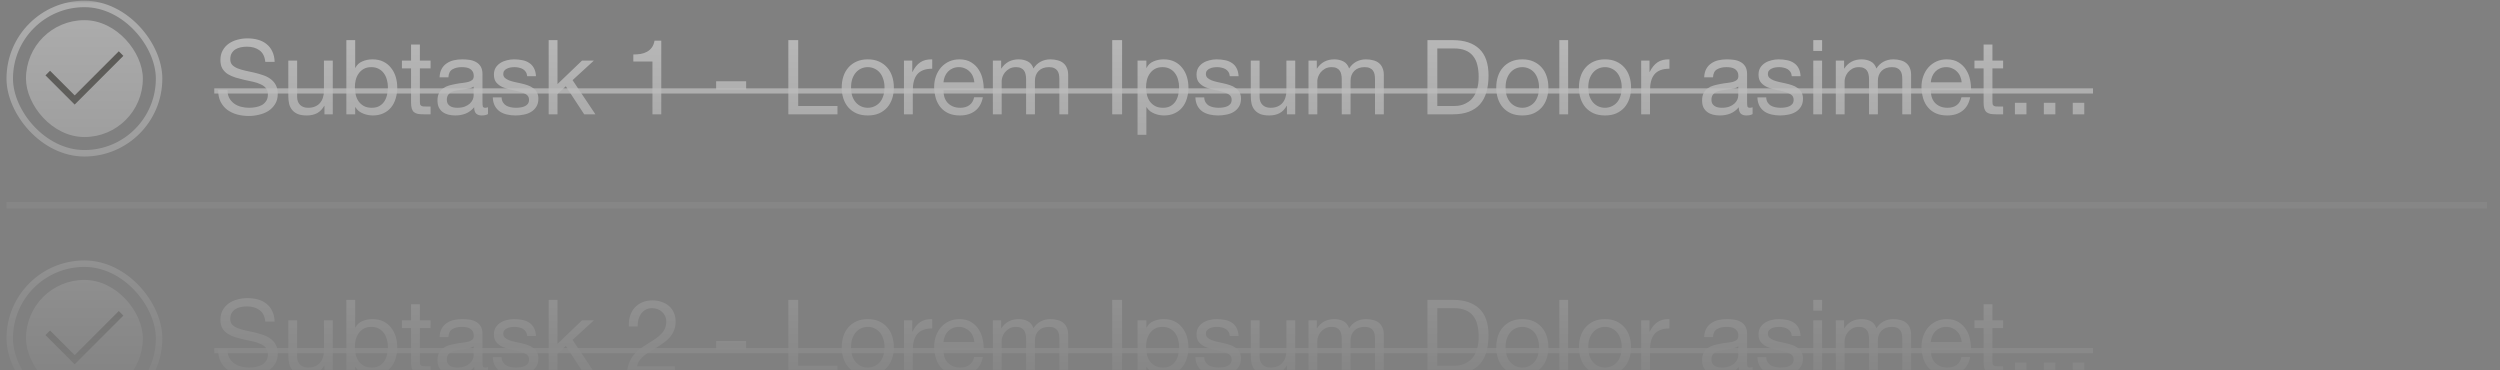<svg width="385" height="57" viewBox="0 0 385 57" fill="none" xmlns="http://www.w3.org/2000/svg">
<rect x="0" y="0" width="385" height="57" fill="#808080" stroke="none"/>
<mask id="mask0_721_2303" style="mask-type:alpha" maskUnits="userSpaceOnUse" x="0" y="0" width="385" height="64">
<rect width="385" height="64" fill="url(#paint0_linear_721_2303)"/>
</mask>
<g mask="url(#mask0_721_2303)">
<g opacity="0.6">
<rect x="1.5" y="0.605" width="23" height="23" rx="11.5" stroke="white" stroke-opacity="0.6"/>
<rect x="4" y="3.105" width="18" height="18" rx="9" fill="white" fill-opacity="0.6"/>
<rect width="16" height="16" transform="translate(5 4.105)" fill="white" fill-opacity="0.01" style="mix-blend-mode:multiply"/>
<path d="M11.5 16.105L7 11.605L7.707 10.898L11.5 14.691L18.293 7.898L19 8.605L11.5 16.105Z" fill="#3B3832"/>
<path d="M40.856 9.525C40.771 8.704 40.472 8.112 39.96 7.749C39.459 7.376 38.813 7.189 38.024 7.189C37.704 7.189 37.389 7.221 37.08 7.285C36.771 7.349 36.493 7.456 36.248 7.605C36.013 7.755 35.821 7.957 35.672 8.213C35.533 8.459 35.464 8.768 35.464 9.141C35.464 9.493 35.565 9.781 35.768 10.005C35.981 10.219 36.259 10.395 36.6 10.534C36.952 10.672 37.347 10.79 37.784 10.886C38.221 10.971 38.664 11.067 39.112 11.174C39.571 11.28 40.019 11.408 40.456 11.557C40.893 11.696 41.283 11.888 41.624 12.133C41.976 12.379 42.253 12.688 42.456 13.062C42.669 13.435 42.776 13.904 42.776 14.47C42.776 15.078 42.637 15.6 42.36 16.038C42.093 16.464 41.747 16.816 41.32 17.093C40.893 17.36 40.413 17.552 39.88 17.669C39.357 17.797 38.835 17.861 38.312 17.861C37.672 17.861 37.064 17.782 36.488 17.622C35.923 17.462 35.421 17.221 34.984 16.901C34.557 16.571 34.216 16.155 33.96 15.653C33.715 15.142 33.592 14.539 33.592 13.845H35.032C35.032 14.325 35.123 14.742 35.304 15.094C35.496 15.435 35.741 15.717 36.04 15.941C36.349 16.166 36.707 16.331 37.112 16.438C37.517 16.544 37.933 16.598 38.36 16.598C38.701 16.598 39.043 16.566 39.384 16.502C39.736 16.438 40.051 16.331 40.328 16.181C40.605 16.021 40.829 15.808 41 15.541C41.171 15.275 41.256 14.934 41.256 14.518C41.256 14.123 41.149 13.803 40.936 13.557C40.733 13.312 40.456 13.115 40.104 12.966C39.763 12.806 39.373 12.678 38.936 12.582C38.499 12.486 38.051 12.389 37.592 12.293C37.144 12.187 36.701 12.069 36.264 11.941C35.827 11.803 35.432 11.627 35.08 11.414C34.739 11.19 34.461 10.907 34.248 10.566C34.045 10.213 33.944 9.776 33.944 9.253C33.944 8.677 34.061 8.181 34.296 7.765C34.531 7.339 34.84 6.992 35.224 6.725C35.619 6.448 36.061 6.245 36.552 6.117C37.053 5.979 37.565 5.909 38.088 5.909C38.675 5.909 39.219 5.979 39.72 6.117C40.221 6.256 40.659 6.475 41.032 6.773C41.416 7.072 41.715 7.451 41.928 7.909C42.152 8.357 42.275 8.896 42.296 9.525H40.856ZM51.247 17.605H49.967V16.294H49.935C49.647 16.805 49.279 17.184 48.831 17.43C48.383 17.664 47.855 17.782 47.247 17.782C46.703 17.782 46.25 17.712 45.887 17.573C45.524 17.424 45.231 17.216 45.007 16.95C44.783 16.683 44.623 16.368 44.527 16.006C44.442 15.632 44.399 15.222 44.399 14.774V9.333H45.759V14.934C45.759 15.445 45.908 15.851 46.207 16.149C46.506 16.448 46.916 16.598 47.439 16.598C47.855 16.598 48.212 16.534 48.511 16.405C48.82 16.277 49.076 16.096 49.279 15.861C49.482 15.627 49.631 15.355 49.727 15.046C49.834 14.726 49.887 14.379 49.887 14.005V9.333H51.247V17.605ZM53.338 6.181H54.698V10.454H54.73C54.954 9.995 55.306 9.664 55.786 9.461C56.266 9.248 56.794 9.141 57.37 9.141C58.01 9.141 58.564 9.259 59.034 9.493C59.514 9.728 59.908 10.048 60.218 10.454C60.538 10.848 60.778 11.307 60.938 11.829C61.098 12.352 61.178 12.907 61.178 13.493C61.178 14.08 61.098 14.635 60.938 15.158C60.788 15.68 60.554 16.139 60.234 16.534C59.924 16.918 59.53 17.221 59.05 17.445C58.58 17.669 58.031 17.782 57.402 17.782C57.199 17.782 56.97 17.76 56.714 17.718C56.468 17.675 56.223 17.605 55.978 17.509C55.732 17.413 55.498 17.285 55.274 17.125C55.06 16.955 54.879 16.747 54.73 16.502H54.698V17.605H53.338V6.181ZM59.738 13.398C59.738 13.014 59.684 12.64 59.578 12.277C59.482 11.904 59.327 11.573 59.114 11.286C58.911 10.998 58.644 10.768 58.314 10.598C57.994 10.427 57.615 10.341 57.178 10.341C56.719 10.341 56.33 10.432 56.01 10.614C55.69 10.795 55.428 11.035 55.226 11.334C55.023 11.621 54.874 11.952 54.778 12.325C54.692 12.699 54.65 13.078 54.65 13.461C54.65 13.867 54.698 14.261 54.794 14.646C54.89 15.019 55.039 15.35 55.242 15.637C55.455 15.925 55.727 16.16 56.058 16.341C56.388 16.512 56.788 16.598 57.258 16.598C57.727 16.598 58.116 16.507 58.426 16.326C58.746 16.144 59.002 15.904 59.194 15.605C59.386 15.307 59.524 14.966 59.61 14.582C59.695 14.197 59.738 13.803 59.738 13.398ZM64.662 9.333H66.31V10.534H64.662V15.669C64.662 15.829 64.673 15.957 64.694 16.053C64.726 16.149 64.779 16.224 64.854 16.277C64.929 16.331 65.03 16.368 65.158 16.39C65.297 16.4 65.473 16.405 65.686 16.405H66.31V17.605H65.27C64.918 17.605 64.614 17.584 64.358 17.541C64.113 17.488 63.91 17.398 63.75 17.27C63.601 17.142 63.489 16.96 63.414 16.726C63.339 16.491 63.302 16.181 63.302 15.797V10.534H61.894V9.333H63.302V6.853H64.662V9.333ZM75.149 17.573C74.914 17.712 74.589 17.782 74.173 17.782C73.821 17.782 73.538 17.686 73.325 17.494C73.122 17.291 73.021 16.965 73.021 16.517C72.647 16.965 72.21 17.291 71.709 17.494C71.218 17.686 70.685 17.782 70.109 17.782C69.736 17.782 69.378 17.739 69.037 17.654C68.706 17.568 68.418 17.435 68.173 17.253C67.927 17.072 67.73 16.837 67.581 16.549C67.442 16.251 67.373 15.893 67.373 15.477C67.373 15.008 67.453 14.624 67.613 14.325C67.773 14.027 67.981 13.787 68.237 13.605C68.504 13.414 68.802 13.27 69.133 13.174C69.474 13.078 69.821 12.998 70.173 12.934C70.546 12.859 70.898 12.806 71.229 12.774C71.57 12.731 71.869 12.678 72.125 12.614C72.381 12.539 72.584 12.438 72.733 12.309C72.882 12.171 72.957 11.973 72.957 11.717C72.957 11.419 72.898 11.179 72.781 10.998C72.674 10.816 72.53 10.678 72.349 10.582C72.178 10.486 71.981 10.421 71.757 10.389C71.543 10.357 71.33 10.341 71.117 10.341C70.541 10.341 70.061 10.454 69.677 10.678C69.293 10.891 69.085 11.302 69.053 11.909H67.693C67.714 11.398 67.821 10.966 68.013 10.614C68.205 10.261 68.461 9.979 68.781 9.765C69.101 9.541 69.463 9.381 69.869 9.285C70.285 9.189 70.728 9.141 71.197 9.141C71.57 9.141 71.938 9.168 72.301 9.221C72.674 9.275 73.01 9.387 73.309 9.557C73.608 9.717 73.847 9.947 74.029 10.245C74.21 10.544 74.301 10.934 74.301 11.414V15.669C74.301 15.989 74.317 16.224 74.349 16.373C74.391 16.523 74.519 16.598 74.733 16.598C74.85 16.598 74.989 16.571 75.149 16.517V17.573ZM72.941 13.334C72.77 13.461 72.546 13.557 72.269 13.621C71.992 13.675 71.698 13.723 71.389 13.765C71.09 13.797 70.786 13.84 70.477 13.893C70.168 13.936 69.89 14.011 69.645 14.117C69.4 14.224 69.197 14.379 69.037 14.582C68.888 14.774 68.813 15.04 68.813 15.382C68.813 15.605 68.856 15.797 68.941 15.957C69.037 16.107 69.154 16.23 69.293 16.326C69.442 16.422 69.613 16.491 69.805 16.534C69.997 16.576 70.2 16.598 70.413 16.598C70.861 16.598 71.245 16.539 71.565 16.422C71.885 16.294 72.146 16.139 72.349 15.957C72.552 15.765 72.701 15.563 72.797 15.35C72.893 15.126 72.941 14.918 72.941 14.726V13.334ZM77.247 14.998C77.257 15.296 77.327 15.552 77.455 15.765C77.583 15.968 77.748 16.134 77.951 16.262C78.164 16.379 78.399 16.464 78.655 16.517C78.921 16.571 79.193 16.598 79.471 16.598C79.684 16.598 79.908 16.581 80.143 16.549C80.377 16.517 80.591 16.459 80.783 16.373C80.985 16.288 81.151 16.166 81.279 16.006C81.407 15.835 81.471 15.621 81.471 15.366C81.471 15.014 81.337 14.747 81.071 14.566C80.804 14.384 80.468 14.24 80.063 14.133C79.668 14.016 79.236 13.915 78.767 13.829C78.297 13.733 77.86 13.605 77.455 13.445C77.06 13.275 76.729 13.04 76.463 12.742C76.196 12.443 76.063 12.027 76.063 11.493C76.063 11.078 76.153 10.72 76.335 10.421C76.527 10.123 76.767 9.883 77.055 9.701C77.353 9.509 77.684 9.371 78.047 9.285C78.42 9.189 78.788 9.141 79.151 9.141C79.62 9.141 80.052 9.184 80.447 9.269C80.841 9.344 81.188 9.483 81.487 9.685C81.796 9.877 82.041 10.144 82.223 10.486C82.404 10.816 82.511 11.232 82.543 11.733H81.183C81.161 11.467 81.092 11.248 80.975 11.078C80.857 10.896 80.708 10.752 80.527 10.646C80.345 10.539 80.143 10.464 79.919 10.421C79.705 10.368 79.487 10.341 79.263 10.341C79.06 10.341 78.852 10.357 78.639 10.389C78.436 10.421 78.249 10.48 78.079 10.566C77.908 10.64 77.769 10.747 77.663 10.886C77.556 11.014 77.503 11.184 77.503 11.398C77.503 11.632 77.583 11.829 77.743 11.989C77.913 12.139 78.127 12.267 78.383 12.373C78.639 12.47 78.927 12.555 79.247 12.63C79.567 12.694 79.887 12.763 80.207 12.838C80.548 12.912 80.879 13.003 81.199 13.11C81.529 13.216 81.817 13.36 82.063 13.541C82.319 13.712 82.521 13.931 82.671 14.197C82.831 14.464 82.911 14.795 82.911 15.19C82.911 15.691 82.804 16.107 82.591 16.438C82.388 16.768 82.116 17.035 81.775 17.238C81.444 17.44 81.065 17.579 80.639 17.654C80.223 17.739 79.807 17.782 79.391 17.782C78.932 17.782 78.495 17.733 78.079 17.637C77.663 17.541 77.295 17.387 76.975 17.174C76.655 16.95 76.399 16.662 76.207 16.309C76.015 15.947 75.908 15.509 75.887 14.998H77.247ZM84.495 6.181H85.855V12.95L89.631 9.333H91.455L88.175 12.341L91.695 17.605H89.967L87.135 13.286L85.855 14.47V17.605H84.495V6.181ZM101.837 17.605H100.477V9.477H97.533V8.389C97.917 8.389 98.29 8.363 98.653 8.309C99.015 8.245 99.341 8.133 99.629 7.973C99.927 7.813 100.178 7.595 100.381 7.317C100.583 7.04 100.722 6.688 100.797 6.261H101.837V17.605ZM110.284 12.518H114.908V13.797H110.284V12.518ZM121.404 6.181H122.924V16.326H128.972V17.605H121.404V6.181ZM131.063 13.477C131.063 13.979 131.127 14.427 131.255 14.822C131.394 15.206 131.58 15.531 131.815 15.797C132.05 16.053 132.322 16.251 132.631 16.39C132.951 16.528 133.287 16.598 133.639 16.598C133.991 16.598 134.322 16.528 134.631 16.39C134.951 16.251 135.228 16.053 135.463 15.797C135.698 15.531 135.879 15.206 136.007 14.822C136.146 14.427 136.215 13.979 136.215 13.477C136.215 12.976 136.146 12.534 136.007 12.149C135.879 11.755 135.698 11.424 135.463 11.158C135.228 10.891 134.951 10.688 134.631 10.55C134.322 10.411 133.991 10.341 133.639 10.341C133.287 10.341 132.951 10.411 132.631 10.55C132.322 10.688 132.05 10.891 131.815 11.158C131.58 11.424 131.394 11.755 131.255 12.149C131.127 12.534 131.063 12.976 131.063 13.477ZM129.623 13.477C129.623 12.87 129.708 12.304 129.879 11.781C130.05 11.248 130.306 10.79 130.647 10.405C130.988 10.011 131.41 9.701 131.911 9.477C132.412 9.253 132.988 9.141 133.639 9.141C134.3 9.141 134.876 9.253 135.367 9.477C135.868 9.701 136.29 10.011 136.631 10.405C136.972 10.79 137.228 11.248 137.399 11.781C137.57 12.304 137.655 12.87 137.655 13.477C137.655 14.085 137.57 14.651 137.399 15.174C137.228 15.696 136.972 16.155 136.631 16.549C136.29 16.933 135.868 17.238 135.367 17.462C134.876 17.675 134.3 17.782 133.639 17.782C132.988 17.782 132.412 17.675 131.911 17.462C131.41 17.238 130.988 16.933 130.647 16.549C130.306 16.155 130.05 15.696 129.879 15.174C129.708 14.651 129.623 14.085 129.623 13.477ZM139.21 9.333H140.49V11.078H140.522C140.853 10.405 141.258 9.909 141.738 9.589C142.218 9.269 142.826 9.12 143.562 9.141V10.582C143.018 10.582 142.554 10.656 142.17 10.806C141.786 10.955 141.477 11.174 141.242 11.461C141.008 11.749 140.837 12.101 140.73 12.518C140.624 12.923 140.57 13.392 140.57 13.925V17.605H139.21V9.333ZM150.049 12.678C150.028 12.357 149.953 12.053 149.825 11.765C149.708 11.477 149.543 11.232 149.329 11.03C149.127 10.816 148.881 10.651 148.593 10.534C148.316 10.405 148.007 10.341 147.665 10.341C147.313 10.341 146.993 10.405 146.705 10.534C146.428 10.651 146.188 10.816 145.985 11.03C145.783 11.243 145.623 11.493 145.505 11.781C145.388 12.059 145.319 12.357 145.297 12.678H150.049ZM151.361 14.982C151.18 15.909 150.78 16.608 150.161 17.078C149.543 17.547 148.764 17.782 147.825 17.782C147.164 17.782 146.588 17.675 146.097 17.462C145.617 17.248 145.212 16.95 144.881 16.566C144.551 16.181 144.3 15.723 144.129 15.19C143.969 14.656 143.879 14.075 143.857 13.445C143.857 12.816 143.953 12.24 144.145 11.717C144.337 11.195 144.604 10.742 144.945 10.357C145.297 9.973 145.708 9.675 146.177 9.461C146.657 9.248 147.18 9.141 147.745 9.141C148.481 9.141 149.089 9.296 149.569 9.605C150.06 9.904 150.449 10.288 150.737 10.758C151.036 11.227 151.239 11.739 151.345 12.293C151.463 12.848 151.511 13.376 151.489 13.877H145.297C145.287 14.24 145.329 14.587 145.425 14.918C145.521 15.238 145.676 15.525 145.889 15.781C146.103 16.027 146.375 16.224 146.705 16.373C147.036 16.523 147.425 16.598 147.873 16.598C148.449 16.598 148.919 16.464 149.281 16.198C149.655 15.931 149.9 15.525 150.017 14.982H151.361ZM152.899 9.333H154.179V10.55H154.211C154.83 9.611 155.72 9.141 156.883 9.141C157.395 9.141 157.859 9.248 158.275 9.461C158.691 9.675 158.984 10.037 159.155 10.55C159.432 10.101 159.795 9.755 160.243 9.509C160.702 9.264 161.203 9.141 161.747 9.141C162.163 9.141 162.536 9.189 162.867 9.285C163.208 9.371 163.496 9.509 163.731 9.701C163.976 9.893 164.163 10.144 164.291 10.454C164.43 10.752 164.499 11.115 164.499 11.541V17.605H163.139V12.181C163.139 11.925 163.118 11.685 163.075 11.461C163.032 11.238 162.952 11.046 162.835 10.886C162.718 10.715 162.552 10.582 162.339 10.486C162.136 10.389 161.87 10.341 161.539 10.341C160.867 10.341 160.339 10.534 159.955 10.918C159.571 11.302 159.379 11.813 159.379 12.454V17.605H158.019V12.181C158.019 11.915 157.992 11.669 157.939 11.445C157.896 11.222 157.816 11.03 157.699 10.87C157.582 10.699 157.422 10.571 157.219 10.486C157.027 10.389 156.776 10.341 156.467 10.341C156.072 10.341 155.731 10.421 155.443 10.582C155.166 10.742 154.936 10.934 154.755 11.158C154.584 11.382 154.456 11.616 154.371 11.861C154.296 12.096 154.259 12.293 154.259 12.454V17.605H152.899V9.333ZM171.281 6.181H172.801V17.605H171.281V6.181ZM175.181 9.333H176.541V10.454H176.573C176.797 9.995 177.149 9.664 177.629 9.461C178.109 9.248 178.637 9.141 179.213 9.141C179.853 9.141 180.408 9.259 180.877 9.493C181.357 9.728 181.752 10.048 182.061 10.454C182.381 10.848 182.621 11.307 182.781 11.829C182.941 12.352 183.021 12.907 183.021 13.493C183.021 14.08 182.941 14.635 182.781 15.158C182.632 15.68 182.397 16.139 182.077 16.534C181.768 16.918 181.373 17.221 180.893 17.445C180.424 17.669 179.875 17.782 179.245 17.782C179.043 17.782 178.813 17.76 178.557 17.718C178.312 17.675 178.067 17.605 177.821 17.509C177.576 17.413 177.341 17.285 177.117 17.125C176.904 16.955 176.723 16.747 176.573 16.502H176.541V20.758H175.181V9.333ZM181.581 13.398C181.581 13.014 181.528 12.64 181.421 12.277C181.325 11.904 181.171 11.573 180.957 11.286C180.755 10.998 180.488 10.768 180.157 10.598C179.837 10.427 179.459 10.341 179.021 10.341C178.563 10.341 178.173 10.432 177.853 10.614C177.533 10.795 177.272 11.035 177.069 11.334C176.867 11.621 176.717 11.952 176.621 12.325C176.536 12.699 176.493 13.078 176.493 13.461C176.493 13.867 176.541 14.261 176.637 14.646C176.733 15.019 176.883 15.35 177.085 15.637C177.299 15.925 177.571 16.16 177.901 16.341C178.232 16.512 178.632 16.598 179.101 16.598C179.571 16.598 179.96 16.507 180.269 16.326C180.589 16.144 180.845 15.904 181.037 15.605C181.229 15.307 181.368 14.966 181.453 14.582C181.539 14.197 181.581 13.803 181.581 13.398ZM185.45 14.998C185.46 15.296 185.53 15.552 185.658 15.765C185.786 15.968 185.951 16.134 186.154 16.262C186.367 16.379 186.602 16.464 186.858 16.517C187.124 16.571 187.396 16.598 187.674 16.598C187.887 16.598 188.111 16.581 188.346 16.549C188.58 16.517 188.794 16.459 188.986 16.373C189.188 16.288 189.354 16.166 189.482 16.006C189.61 15.835 189.674 15.621 189.674 15.366C189.674 15.014 189.54 14.747 189.274 14.566C189.007 14.384 188.671 14.24 188.266 14.133C187.871 14.016 187.439 13.915 186.97 13.829C186.5 13.733 186.063 13.605 185.658 13.445C185.263 13.275 184.932 13.04 184.666 12.742C184.399 12.443 184.266 12.027 184.266 11.493C184.266 11.078 184.356 10.72 184.538 10.421C184.73 10.123 184.97 9.883 185.258 9.701C185.556 9.509 185.887 9.371 186.25 9.285C186.623 9.189 186.991 9.141 187.354 9.141C187.823 9.141 188.255 9.184 188.65 9.269C189.044 9.344 189.391 9.483 189.69 9.685C189.999 9.877 190.244 10.144 190.426 10.486C190.607 10.816 190.714 11.232 190.746 11.733H189.386C189.364 11.467 189.295 11.248 189.178 11.078C189.06 10.896 188.911 10.752 188.73 10.646C188.548 10.539 188.346 10.464 188.122 10.421C187.908 10.368 187.69 10.341 187.466 10.341C187.263 10.341 187.055 10.357 186.842 10.389C186.639 10.421 186.452 10.48 186.282 10.566C186.111 10.64 185.972 10.747 185.866 10.886C185.759 11.014 185.706 11.184 185.706 11.398C185.706 11.632 185.786 11.829 185.946 11.989C186.116 12.139 186.33 12.267 186.586 12.373C186.842 12.47 187.13 12.555 187.45 12.63C187.77 12.694 188.09 12.763 188.41 12.838C188.751 12.912 189.082 13.003 189.402 13.11C189.732 13.216 190.02 13.36 190.266 13.541C190.522 13.712 190.724 13.931 190.874 14.197C191.034 14.464 191.114 14.795 191.114 15.19C191.114 15.691 191.007 16.107 190.794 16.438C190.591 16.768 190.319 17.035 189.978 17.238C189.647 17.44 189.268 17.579 188.842 17.654C188.426 17.739 188.01 17.782 187.594 17.782C187.135 17.782 186.698 17.733 186.282 17.637C185.866 17.541 185.498 17.387 185.178 17.174C184.858 16.95 184.602 16.662 184.41 16.309C184.218 15.947 184.111 15.509 184.09 14.998H185.45ZM199.466 17.605H198.186V16.294H198.154C197.866 16.805 197.498 17.184 197.05 17.43C196.602 17.664 196.074 17.782 195.466 17.782C194.922 17.782 194.468 17.712 194.106 17.573C193.743 17.424 193.45 17.216 193.226 16.95C193.002 16.683 192.842 16.368 192.746 16.006C192.66 15.632 192.618 15.222 192.618 14.774V9.333H193.978V14.934C193.978 15.445 194.127 15.851 194.426 16.149C194.724 16.448 195.135 16.598 195.658 16.598C196.074 16.598 196.431 16.534 196.73 16.405C197.039 16.277 197.295 16.096 197.498 15.861C197.7 15.627 197.85 15.355 197.946 15.046C198.052 14.726 198.106 14.379 198.106 14.005V9.333H199.466V17.605ZM201.508 9.333H202.788V10.55H202.82C203.439 9.611 204.33 9.141 205.492 9.141C206.004 9.141 206.468 9.248 206.884 9.461C207.3 9.675 207.594 10.037 207.764 10.55C208.042 10.101 208.404 9.755 208.852 9.509C209.311 9.264 209.812 9.141 210.356 9.141C210.772 9.141 211.146 9.189 211.476 9.285C211.818 9.371 212.106 9.509 212.34 9.701C212.586 9.893 212.772 10.144 212.9 10.454C213.039 10.752 213.108 11.115 213.108 11.541V17.605H211.748V12.181C211.748 11.925 211.727 11.685 211.684 11.461C211.642 11.238 211.562 11.046 211.444 10.886C211.327 10.715 211.162 10.582 210.948 10.486C210.746 10.389 210.479 10.341 210.148 10.341C209.476 10.341 208.948 10.534 208.564 10.918C208.18 11.302 207.988 11.813 207.988 12.454V17.605H206.628V12.181C206.628 11.915 206.602 11.669 206.548 11.445C206.506 11.222 206.426 11.03 206.308 10.87C206.191 10.699 206.031 10.571 205.828 10.486C205.636 10.389 205.386 10.341 205.076 10.341C204.682 10.341 204.34 10.421 204.052 10.582C203.775 10.742 203.546 10.934 203.364 11.158C203.194 11.382 203.066 11.616 202.98 11.861C202.906 12.096 202.868 12.293 202.868 12.454V17.605H201.508V9.333ZM221.346 16.326H223.874C224.045 16.326 224.258 16.315 224.514 16.294C224.77 16.262 225.042 16.198 225.33 16.102C225.618 15.995 225.901 15.845 226.178 15.653C226.466 15.461 226.722 15.2 226.946 14.87C227.17 14.539 227.351 14.128 227.49 13.637C227.639 13.136 227.714 12.534 227.714 11.829C227.714 11.147 227.645 10.539 227.506 10.005C227.378 9.461 227.159 9.003 226.85 8.629C226.551 8.245 226.162 7.957 225.682 7.765C225.202 7.563 224.61 7.461 223.906 7.461H221.346V16.326ZM219.826 6.181H223.746C225.506 6.181 226.861 6.629 227.81 7.525C228.759 8.421 229.234 9.787 229.234 11.621C229.234 12.582 229.127 13.435 228.914 14.181C228.701 14.918 228.37 15.541 227.922 16.053C227.474 16.555 226.903 16.939 226.21 17.206C225.517 17.472 224.695 17.605 223.746 17.605H219.826V6.181ZM231.86 13.477C231.86 13.979 231.924 14.427 232.052 14.822C232.19 15.206 232.377 15.531 232.612 15.797C232.846 16.053 233.118 16.251 233.428 16.39C233.748 16.528 234.084 16.598 234.436 16.598C234.788 16.598 235.118 16.528 235.428 16.39C235.748 16.251 236.025 16.053 236.26 15.797C236.494 15.531 236.676 15.206 236.804 14.822C236.942 14.427 237.012 13.979 237.012 13.477C237.012 12.976 236.942 12.534 236.804 12.149C236.676 11.755 236.494 11.424 236.26 11.158C236.025 10.891 235.748 10.688 235.428 10.55C235.118 10.411 234.788 10.341 234.436 10.341C234.084 10.341 233.748 10.411 233.428 10.55C233.118 10.688 232.846 10.891 232.612 11.158C232.377 11.424 232.19 11.755 232.052 12.149C231.924 12.534 231.86 12.976 231.86 13.477ZM230.42 13.477C230.42 12.87 230.505 12.304 230.676 11.781C230.846 11.248 231.102 10.79 231.444 10.405C231.785 10.011 232.206 9.701 232.708 9.477C233.209 9.253 233.785 9.141 234.436 9.141C235.097 9.141 235.673 9.253 236.164 9.477C236.665 9.701 237.086 10.011 237.428 10.405C237.769 10.79 238.025 11.248 238.196 11.781C238.366 12.304 238.452 12.87 238.452 13.477C238.452 14.085 238.366 14.651 238.196 15.174C238.025 15.696 237.769 16.155 237.428 16.549C237.086 16.933 236.665 17.238 236.164 17.462C235.673 17.675 235.097 17.782 234.436 17.782C233.785 17.782 233.209 17.675 232.708 17.462C232.206 17.238 231.785 16.933 231.444 16.549C231.102 16.155 230.846 15.696 230.676 15.174C230.505 14.651 230.42 14.085 230.42 13.477ZM240.135 6.181H241.495V17.605H240.135V6.181ZM244.594 13.477C244.594 13.979 244.658 14.427 244.786 14.822C244.925 15.206 245.111 15.531 245.346 15.797C245.581 16.053 245.853 16.251 246.162 16.39C246.482 16.528 246.818 16.598 247.17 16.598C247.522 16.598 247.853 16.528 248.162 16.39C248.482 16.251 248.759 16.053 248.994 15.797C249.229 15.531 249.41 15.206 249.538 14.822C249.677 14.427 249.746 13.979 249.746 13.477C249.746 12.976 249.677 12.534 249.538 12.149C249.41 11.755 249.229 11.424 248.994 11.158C248.759 10.891 248.482 10.688 248.162 10.55C247.853 10.411 247.522 10.341 247.17 10.341C246.818 10.341 246.482 10.411 246.162 10.55C245.853 10.688 245.581 10.891 245.346 11.158C245.111 11.424 244.925 11.755 244.786 12.149C244.658 12.534 244.594 12.976 244.594 13.477ZM243.154 13.477C243.154 12.87 243.239 12.304 243.41 11.781C243.581 11.248 243.837 10.79 244.178 10.405C244.519 10.011 244.941 9.701 245.442 9.477C245.943 9.253 246.519 9.141 247.17 9.141C247.831 9.141 248.407 9.253 248.898 9.477C249.399 9.701 249.821 10.011 250.162 10.405C250.503 10.79 250.759 11.248 250.93 11.781C251.101 12.304 251.186 12.87 251.186 13.477C251.186 14.085 251.101 14.651 250.93 15.174C250.759 15.696 250.503 16.155 250.162 16.549C249.821 16.933 249.399 17.238 248.898 17.462C248.407 17.675 247.831 17.782 247.17 17.782C246.519 17.782 245.943 17.675 245.442 17.462C244.941 17.238 244.519 16.933 244.178 16.549C243.837 16.155 243.581 15.696 243.41 15.174C243.239 14.651 243.154 14.085 243.154 13.477ZM252.742 9.333H254.022V11.078H254.054C254.384 10.405 254.79 9.909 255.27 9.589C255.75 9.269 256.358 9.12 257.094 9.141V10.582C256.55 10.582 256.086 10.656 255.702 10.806C255.318 10.955 255.008 11.174 254.774 11.461C254.539 11.749 254.368 12.101 254.262 12.518C254.155 12.923 254.102 13.392 254.102 13.925V17.605H252.742V9.333ZM269.899 17.573C269.664 17.712 269.339 17.782 268.923 17.782C268.571 17.782 268.288 17.686 268.075 17.494C267.872 17.291 267.771 16.965 267.771 16.517C267.398 16.965 266.96 17.291 266.459 17.494C265.968 17.686 265.435 17.782 264.859 17.782C264.486 17.782 264.128 17.739 263.787 17.654C263.456 17.568 263.168 17.435 262.923 17.253C262.678 17.072 262.48 16.837 262.331 16.549C262.192 16.251 262.123 15.893 262.123 15.477C262.123 15.008 262.203 14.624 262.363 14.325C262.523 14.027 262.731 13.787 262.987 13.605C263.254 13.414 263.552 13.27 263.883 13.174C264.224 13.078 264.571 12.998 264.923 12.934C265.296 12.859 265.648 12.806 265.979 12.774C266.32 12.731 266.619 12.678 266.875 12.614C267.131 12.539 267.334 12.438 267.483 12.309C267.632 12.171 267.707 11.973 267.707 11.717C267.707 11.419 267.648 11.179 267.531 10.998C267.424 10.816 267.28 10.678 267.099 10.582C266.928 10.486 266.731 10.421 266.507 10.389C266.294 10.357 266.08 10.341 265.867 10.341C265.291 10.341 264.811 10.454 264.427 10.678C264.043 10.891 263.835 11.302 263.803 11.909H262.443C262.464 11.398 262.571 10.966 262.763 10.614C262.955 10.261 263.211 9.979 263.531 9.765C263.851 9.541 264.214 9.381 264.619 9.285C265.035 9.189 265.478 9.141 265.947 9.141C266.32 9.141 266.688 9.168 267.051 9.221C267.424 9.275 267.76 9.387 268.059 9.557C268.358 9.717 268.598 9.947 268.779 10.245C268.96 10.544 269.051 10.934 269.051 11.414V15.669C269.051 15.989 269.067 16.224 269.099 16.373C269.142 16.523 269.27 16.598 269.483 16.598C269.6 16.598 269.739 16.571 269.899 16.517V17.573ZM267.691 13.334C267.52 13.461 267.296 13.557 267.019 13.621C266.742 13.675 266.448 13.723 266.139 13.765C265.84 13.797 265.536 13.84 265.227 13.893C264.918 13.936 264.64 14.011 264.395 14.117C264.15 14.224 263.947 14.379 263.787 14.582C263.638 14.774 263.563 15.04 263.563 15.382C263.563 15.605 263.606 15.797 263.691 15.957C263.787 16.107 263.904 16.23 264.043 16.326C264.192 16.422 264.363 16.491 264.555 16.534C264.747 16.576 264.95 16.598 265.163 16.598C265.611 16.598 265.995 16.539 266.315 16.422C266.635 16.294 266.896 16.139 267.099 15.957C267.302 15.765 267.451 15.563 267.547 15.35C267.643 15.126 267.691 14.918 267.691 14.726V13.334ZM271.997 14.998C272.007 15.296 272.077 15.552 272.205 15.765C272.333 15.968 272.498 16.134 272.701 16.262C272.914 16.379 273.149 16.464 273.405 16.517C273.671 16.571 273.943 16.598 274.221 16.598C274.434 16.598 274.658 16.581 274.893 16.549C275.127 16.517 275.341 16.459 275.533 16.373C275.735 16.288 275.901 16.166 276.029 16.006C276.157 15.835 276.221 15.621 276.221 15.366C276.221 15.014 276.087 14.747 275.821 14.566C275.554 14.384 275.218 14.24 274.813 14.133C274.418 14.016 273.986 13.915 273.517 13.829C273.047 13.733 272.61 13.605 272.205 13.445C271.81 13.275 271.479 13.04 271.213 12.742C270.946 12.443 270.813 12.027 270.813 11.493C270.813 11.078 270.903 10.72 271.085 10.421C271.277 10.123 271.517 9.883 271.805 9.701C272.103 9.509 272.434 9.371 272.797 9.285C273.17 9.189 273.538 9.141 273.901 9.141C274.37 9.141 274.802 9.184 275.197 9.269C275.591 9.344 275.938 9.483 276.237 9.685C276.546 9.877 276.791 10.144 276.973 10.486C277.154 10.816 277.261 11.232 277.293 11.733H275.933C275.911 11.467 275.842 11.248 275.725 11.078C275.607 10.896 275.458 10.752 275.277 10.646C275.095 10.539 274.893 10.464 274.669 10.421C274.455 10.368 274.237 10.341 274.013 10.341C273.81 10.341 273.602 10.357 273.389 10.389C273.186 10.421 272.999 10.48 272.829 10.566C272.658 10.64 272.519 10.747 272.413 10.886C272.306 11.014 272.253 11.184 272.253 11.398C272.253 11.632 272.333 11.829 272.493 11.989C272.663 12.139 272.877 12.267 273.133 12.373C273.389 12.47 273.677 12.555 273.997 12.63C274.317 12.694 274.637 12.763 274.957 12.838C275.298 12.912 275.629 13.003 275.949 13.11C276.279 13.216 276.567 13.36 276.813 13.541C277.069 13.712 277.271 13.931 277.421 14.197C277.581 14.464 277.661 14.795 277.661 15.19C277.661 15.691 277.554 16.107 277.341 16.438C277.138 16.768 276.866 17.035 276.525 17.238C276.194 17.44 275.815 17.579 275.389 17.654C274.973 17.739 274.557 17.782 274.141 17.782C273.682 17.782 273.245 17.733 272.829 17.637C272.413 17.541 272.045 17.387 271.725 17.174C271.405 16.95 271.149 16.662 270.957 16.309C270.765 15.947 270.658 15.509 270.637 14.998H271.997ZM280.605 7.845H279.245V6.181H280.605V7.845ZM279.245 9.333H280.605V17.605H279.245V9.333ZM282.712 9.333H283.992V10.55H284.024C284.642 9.611 285.533 9.141 286.696 9.141C287.208 9.141 287.672 9.248 288.088 9.461C288.504 9.675 288.797 10.037 288.968 10.55C289.245 10.101 289.608 9.755 290.056 9.509C290.514 9.264 291.016 9.141 291.56 9.141C291.976 9.141 292.349 9.189 292.68 9.285C293.021 9.371 293.309 9.509 293.544 9.701C293.789 9.893 293.976 10.144 294.104 10.454C294.242 10.752 294.312 11.115 294.312 11.541V17.605H292.952V12.181C292.952 11.925 292.93 11.685 292.888 11.461C292.845 11.238 292.765 11.046 292.648 10.886C292.53 10.715 292.365 10.582 292.152 10.486C291.949 10.389 291.682 10.341 291.352 10.341C290.68 10.341 290.152 10.534 289.767 10.918C289.384 11.302 289.192 11.813 289.192 12.454V17.605H287.832V12.181C287.832 11.915 287.805 11.669 287.752 11.445C287.709 11.222 287.629 11.03 287.512 10.87C287.394 10.699 287.234 10.571 287.032 10.486C286.84 10.389 286.589 10.341 286.28 10.341C285.885 10.341 285.544 10.421 285.256 10.582C284.978 10.742 284.749 10.934 284.568 11.158C284.397 11.382 284.269 11.616 284.184 11.861C284.109 12.096 284.072 12.293 284.072 12.454V17.605H282.712V9.333ZM302.096 12.678C302.075 12.357 302 12.053 301.872 11.765C301.755 11.477 301.589 11.232 301.376 11.03C301.173 10.816 300.928 10.651 300.64 10.534C300.363 10.405 300.053 10.341 299.712 10.341C299.36 10.341 299.04 10.405 298.752 10.534C298.475 10.651 298.235 10.816 298.032 11.03C297.829 11.243 297.669 11.493 297.552 11.781C297.435 12.059 297.365 12.357 297.344 12.678H302.096ZM303.408 14.982C303.227 15.909 302.827 16.608 302.208 17.078C301.589 17.547 300.811 17.782 299.872 17.782C299.211 17.782 298.635 17.675 298.144 17.462C297.664 17.248 297.259 16.95 296.928 16.566C296.597 16.181 296.347 15.723 296.176 15.19C296.016 14.656 295.925 14.075 295.904 13.445C295.904 12.816 296 12.24 296.192 11.717C296.384 11.195 296.651 10.742 296.992 10.357C297.344 9.973 297.755 9.675 298.224 9.461C298.704 9.248 299.227 9.141 299.792 9.141C300.528 9.141 301.136 9.296 301.616 9.605C302.107 9.904 302.496 10.288 302.784 10.758C303.083 11.227 303.285 11.739 303.392 12.293C303.509 12.848 303.557 13.376 303.536 13.877H297.344C297.333 14.24 297.376 14.587 297.472 14.918C297.568 15.238 297.723 15.525 297.936 15.781C298.149 16.027 298.421 16.224 298.752 16.373C299.083 16.523 299.472 16.598 299.92 16.598C300.496 16.598 300.965 16.464 301.328 16.198C301.701 15.931 301.947 15.525 302.064 14.982H303.408ZM306.834 9.333H308.482V10.534H306.834V15.669C306.834 15.829 306.845 15.957 306.866 16.053C306.898 16.149 306.951 16.224 307.026 16.277C307.101 16.331 307.202 16.368 307.33 16.39C307.469 16.4 307.645 16.405 307.858 16.405H308.482V17.605H307.442C307.09 17.605 306.786 17.584 306.53 17.541C306.285 17.488 306.082 17.398 305.922 17.27C305.773 17.142 305.661 16.96 305.586 16.726C305.511 16.491 305.474 16.181 305.474 15.797V10.534H304.066V9.333H305.474V6.853H306.834V9.333ZM310.297 15.829H312.073V17.605H310.297V15.829ZM314.75 15.829H316.526V17.605H314.75V15.829ZM319.203 15.829H320.979V17.605H319.203V15.829Z" fill="white" fill-opacity="0.8"/>
<path d="M33 13.605H322.323V14.405H33V13.605Z" fill="white" fill-opacity="0.8"/>
</g>
<line opacity="0.1" x1="1" y1="31.605" x2="383" y2="31.605" stroke="white"/>
<g opacity="0.6">
<rect x="1.5" y="40.605" width="23" height="23" rx="11.5" stroke="white" stroke-opacity="0.6"/>
<rect x="4" y="43.105" width="18" height="18" rx="9" fill="white" fill-opacity="0.6"/>
<rect width="16" height="16" transform="translate(5 44.105)" fill="white" fill-opacity="0.01" style="mix-blend-mode:multiply"/>
<path d="M11.5 56.105L7 51.605L7.707 50.898L11.5 54.691L18.293 47.898L19 48.605L11.5 56.105Z" fill="#3B3832"/>
<path d="M40.856 49.526C40.771 48.704 40.472 48.112 39.96 47.749C39.459 47.376 38.813 47.19 38.024 47.19C37.704 47.19 37.389 47.221 37.08 47.285C36.771 47.349 36.493 47.456 36.248 47.605C36.013 47.755 35.821 47.958 35.672 48.214C35.533 48.459 35.464 48.768 35.464 49.142C35.464 49.493 35.565 49.782 35.768 50.005C35.981 50.219 36.259 50.395 36.6 50.533C36.952 50.672 37.347 50.789 37.784 50.886C38.221 50.971 38.664 51.067 39.112 51.173C39.571 51.28 40.019 51.408 40.456 51.557C40.893 51.696 41.283 51.888 41.624 52.133C41.976 52.379 42.253 52.688 42.456 53.062C42.669 53.435 42.776 53.904 42.776 54.469C42.776 55.078 42.637 55.6 42.36 56.038C42.093 56.464 41.747 56.816 41.32 57.093C40.893 57.36 40.413 57.552 39.88 57.669C39.357 57.797 38.835 57.861 38.312 57.861C37.672 57.861 37.064 57.782 36.488 57.621C35.923 57.462 35.421 57.221 34.984 56.901C34.557 56.571 34.216 56.155 33.96 55.654C33.715 55.142 33.592 54.539 33.592 53.846H35.032C35.032 54.325 35.123 54.742 35.304 55.093C35.496 55.435 35.741 55.718 36.04 55.941C36.349 56.166 36.707 56.331 37.112 56.438C37.517 56.544 37.933 56.597 38.36 56.597C38.701 56.597 39.043 56.566 39.384 56.502C39.736 56.438 40.051 56.331 40.328 56.181C40.605 56.022 40.829 55.808 41 55.541C41.171 55.275 41.256 54.934 41.256 54.517C41.256 54.123 41.149 53.803 40.936 53.557C40.733 53.312 40.456 53.115 40.104 52.965C39.763 52.806 39.373 52.678 38.936 52.581C38.499 52.486 38.051 52.389 37.592 52.294C37.144 52.187 36.701 52.069 36.264 51.941C35.827 51.803 35.432 51.627 35.08 51.413C34.739 51.19 34.461 50.907 34.248 50.566C34.045 50.214 33.944 49.776 33.944 49.254C33.944 48.678 34.061 48.181 34.296 47.766C34.531 47.339 34.84 46.992 35.224 46.725C35.619 46.448 36.061 46.245 36.552 46.117C37.053 45.979 37.565 45.91 38.088 45.91C38.675 45.91 39.219 45.979 39.72 46.117C40.221 46.256 40.659 46.475 41.032 46.773C41.416 47.072 41.715 47.451 41.928 47.91C42.152 48.358 42.275 48.896 42.296 49.526H40.856ZM51.247 57.605H49.967V56.294H49.935C49.647 56.806 49.279 57.184 48.831 57.429C48.383 57.664 47.855 57.782 47.247 57.782C46.703 57.782 46.25 57.712 45.887 57.574C45.524 57.424 45.231 57.216 45.007 56.95C44.783 56.683 44.623 56.368 44.527 56.005C44.442 55.632 44.399 55.221 44.399 54.773V49.334H45.759V54.934C45.759 55.446 45.908 55.851 46.207 56.15C46.506 56.448 46.916 56.597 47.439 56.597C47.855 56.597 48.212 56.533 48.511 56.406C48.82 56.278 49.076 56.096 49.279 55.861C49.482 55.627 49.631 55.355 49.727 55.045C49.834 54.725 49.887 54.379 49.887 54.005V49.334H51.247V57.605ZM53.338 46.181H54.698V50.453H54.73C54.954 49.995 55.306 49.664 55.786 49.462C56.266 49.248 56.794 49.142 57.37 49.142C58.01 49.142 58.564 49.259 59.034 49.493C59.514 49.728 59.908 50.048 60.218 50.453C60.538 50.848 60.778 51.307 60.938 51.83C61.098 52.352 61.178 52.907 61.178 53.493C61.178 54.08 61.098 54.635 60.938 55.157C60.788 55.68 60.554 56.139 60.234 56.533C59.924 56.917 59.53 57.221 59.05 57.446C58.58 57.669 58.031 57.782 57.402 57.782C57.199 57.782 56.97 57.76 56.714 57.718C56.468 57.675 56.223 57.605 55.978 57.51C55.732 57.413 55.498 57.285 55.274 57.126C55.06 56.955 54.879 56.747 54.73 56.502H54.698V57.605H53.338V46.181ZM59.738 53.398C59.738 53.014 59.684 52.64 59.578 52.278C59.482 51.904 59.327 51.574 59.114 51.285C58.911 50.998 58.644 50.768 58.314 50.597C57.994 50.427 57.615 50.342 57.178 50.342C56.719 50.342 56.33 50.432 56.01 50.614C55.69 50.795 55.428 51.035 55.226 51.334C55.023 51.621 54.874 51.952 54.778 52.325C54.692 52.699 54.65 53.078 54.65 53.462C54.65 53.867 54.698 54.261 54.794 54.645C54.89 55.019 55.039 55.349 55.242 55.638C55.455 55.925 55.727 56.16 56.058 56.342C56.388 56.512 56.788 56.597 57.258 56.597C57.727 56.597 58.116 56.507 58.426 56.325C58.746 56.144 59.002 55.904 59.194 55.605C59.386 55.307 59.524 54.965 59.61 54.581C59.695 54.197 59.738 53.803 59.738 53.398ZM64.662 49.334H66.31V50.533H64.662V55.669C64.662 55.83 64.673 55.958 64.694 56.053C64.726 56.15 64.779 56.224 64.854 56.278C64.929 56.331 65.03 56.368 65.158 56.389C65.297 56.4 65.473 56.406 65.686 56.406H66.31V57.605H65.27C64.918 57.605 64.614 57.584 64.358 57.541C64.113 57.488 63.91 57.398 63.75 57.27C63.601 57.142 63.489 56.96 63.414 56.725C63.339 56.491 63.302 56.181 63.302 55.797V50.533H61.894V49.334H63.302V46.853H64.662V49.334ZM75.149 57.574C74.914 57.712 74.589 57.782 74.173 57.782C73.821 57.782 73.538 57.685 73.325 57.493C73.122 57.291 73.021 56.965 73.021 56.517C72.647 56.965 72.21 57.291 71.709 57.493C71.218 57.685 70.685 57.782 70.109 57.782C69.736 57.782 69.378 57.739 69.037 57.654C68.706 57.568 68.418 57.435 68.173 57.254C67.927 57.072 67.73 56.837 67.581 56.55C67.442 56.251 67.373 55.894 67.373 55.477C67.373 55.008 67.453 54.624 67.613 54.325C67.773 54.027 67.981 53.787 68.237 53.605C68.504 53.413 68.802 53.27 69.133 53.173C69.474 53.078 69.821 52.998 70.173 52.934C70.546 52.859 70.898 52.806 71.229 52.773C71.57 52.731 71.869 52.678 72.125 52.614C72.381 52.539 72.584 52.438 72.733 52.309C72.882 52.171 72.957 51.974 72.957 51.718C72.957 51.419 72.898 51.179 72.781 50.998C72.674 50.816 72.53 50.678 72.349 50.581C72.178 50.486 71.981 50.422 71.757 50.389C71.543 50.358 71.33 50.342 71.117 50.342C70.541 50.342 70.061 50.453 69.677 50.678C69.293 50.891 69.085 51.301 69.053 51.91H67.693C67.714 51.398 67.821 50.965 68.013 50.614C68.205 50.261 68.461 49.979 68.781 49.766C69.101 49.541 69.463 49.382 69.869 49.285C70.285 49.19 70.728 49.142 71.197 49.142C71.57 49.142 71.938 49.168 72.301 49.221C72.674 49.275 73.01 49.387 73.309 49.557C73.608 49.718 73.847 49.947 74.029 50.245C74.21 50.544 74.301 50.934 74.301 51.413V55.669C74.301 55.989 74.317 56.224 74.349 56.373C74.391 56.523 74.519 56.597 74.733 56.597C74.85 56.597 74.989 56.571 75.149 56.517V57.574ZM72.941 53.334C72.77 53.462 72.546 53.557 72.269 53.621C71.992 53.675 71.698 53.723 71.389 53.766C71.09 53.797 70.786 53.84 70.477 53.894C70.168 53.936 69.89 54.011 69.645 54.117C69.4 54.224 69.197 54.379 69.037 54.581C68.888 54.773 68.813 55.04 68.813 55.382C68.813 55.605 68.856 55.797 68.941 55.958C69.037 56.107 69.154 56.23 69.293 56.325C69.442 56.422 69.613 56.491 69.805 56.533C69.997 56.576 70.2 56.597 70.413 56.597C70.861 56.597 71.245 56.539 71.565 56.422C71.885 56.294 72.146 56.139 72.349 55.958C72.552 55.766 72.701 55.563 72.797 55.349C72.893 55.126 72.941 54.917 72.941 54.725V53.334ZM77.247 54.998C77.257 55.296 77.327 55.552 77.455 55.766C77.583 55.968 77.748 56.133 77.951 56.261C78.164 56.379 78.399 56.464 78.655 56.517C78.921 56.571 79.193 56.597 79.471 56.597C79.684 56.597 79.908 56.581 80.143 56.55C80.377 56.517 80.591 56.459 80.783 56.373C80.985 56.288 81.151 56.166 81.279 56.005C81.407 55.835 81.471 55.621 81.471 55.365C81.471 55.014 81.337 54.747 81.071 54.566C80.804 54.384 80.468 54.24 80.063 54.133C79.668 54.016 79.236 53.915 78.767 53.83C78.297 53.733 77.86 53.605 77.455 53.446C77.06 53.275 76.729 53.04 76.463 52.742C76.196 52.443 76.063 52.027 76.063 51.493C76.063 51.078 76.153 50.72 76.335 50.422C76.527 50.123 76.767 49.883 77.055 49.702C77.353 49.51 77.684 49.371 78.047 49.285C78.42 49.19 78.788 49.142 79.151 49.142C79.62 49.142 80.052 49.184 80.447 49.27C80.841 49.344 81.188 49.483 81.487 49.685C81.796 49.877 82.041 50.144 82.223 50.486C82.404 50.816 82.511 51.232 82.543 51.733H81.183C81.161 51.467 81.092 51.248 80.975 51.078C80.857 50.896 80.708 50.752 80.527 50.645C80.345 50.539 80.143 50.464 79.919 50.422C79.705 50.368 79.487 50.342 79.263 50.342C79.06 50.342 78.852 50.358 78.639 50.389C78.436 50.422 78.249 50.48 78.079 50.566C77.908 50.64 77.769 50.747 77.663 50.886C77.556 51.014 77.503 51.184 77.503 51.398C77.503 51.632 77.583 51.83 77.743 51.989C77.913 52.139 78.127 52.267 78.383 52.373C78.639 52.469 78.927 52.555 79.247 52.63C79.567 52.694 79.887 52.763 80.207 52.837C80.548 52.912 80.879 53.003 81.199 53.109C81.529 53.216 81.817 53.36 82.063 53.541C82.319 53.712 82.521 53.931 82.671 54.197C82.831 54.464 82.911 54.795 82.911 55.19C82.911 55.691 82.804 56.107 82.591 56.438C82.388 56.768 82.116 57.035 81.775 57.237C81.444 57.44 81.065 57.579 80.639 57.654C80.223 57.739 79.807 57.782 79.391 57.782C78.932 57.782 78.495 57.733 78.079 57.638C77.663 57.541 77.295 57.387 76.975 57.173C76.655 56.95 76.399 56.661 76.207 56.309C76.015 55.947 75.908 55.51 75.887 54.998H77.247ZM84.495 46.181H85.855V52.95L89.631 49.334H91.455L88.175 52.342L91.695 57.605H89.967L87.135 53.285L85.855 54.469V57.605H84.495V46.181ZM96.845 50.278C96.813 49.702 96.871 49.168 97.021 48.678C97.17 48.187 97.399 47.766 97.709 47.413C98.029 47.051 98.423 46.768 98.893 46.566C99.362 46.363 99.895 46.261 100.493 46.261C100.983 46.261 101.442 46.336 101.869 46.486C102.306 46.624 102.685 46.832 103.005 47.109C103.325 47.376 103.575 47.712 103.757 48.117C103.949 48.523 104.045 48.992 104.045 49.526C104.045 50.027 103.965 50.469 103.805 50.853C103.655 51.237 103.453 51.584 103.197 51.894C102.941 52.192 102.647 52.464 102.317 52.709C101.986 52.955 101.645 53.19 101.293 53.413C100.941 53.627 100.589 53.84 100.237 54.053C99.885 54.256 99.559 54.475 99.261 54.709C98.973 54.944 98.722 55.2 98.509 55.477C98.306 55.744 98.173 56.053 98.109 56.406H103.933V57.605H96.525C96.578 56.934 96.695 56.363 96.877 55.894C97.069 55.413 97.309 54.998 97.597 54.645C97.885 54.294 98.21 53.984 98.573 53.718C98.935 53.451 99.314 53.2 99.709 52.965C100.189 52.667 100.61 52.395 100.973 52.15C101.335 51.894 101.634 51.638 101.869 51.382C102.114 51.126 102.295 50.848 102.413 50.55C102.541 50.251 102.605 49.904 102.605 49.51C102.605 49.2 102.546 48.923 102.429 48.678C102.311 48.422 102.151 48.203 101.949 48.022C101.757 47.84 101.527 47.702 101.261 47.605C100.994 47.51 100.711 47.462 100.413 47.462C100.018 47.462 99.677 47.547 99.389 47.718C99.111 47.877 98.882 48.091 98.701 48.358C98.519 48.624 98.386 48.928 98.301 49.27C98.226 49.6 98.194 49.936 98.205 50.278H96.845ZM110.284 52.517H114.908V53.797H110.284V52.517ZM121.404 46.181H122.924V56.325H128.972V57.605H121.404V46.181ZM131.063 53.477C131.063 53.979 131.127 54.427 131.255 54.822C131.394 55.206 131.58 55.531 131.815 55.797C132.05 56.053 132.322 56.251 132.631 56.389C132.951 56.528 133.287 56.597 133.639 56.597C133.991 56.597 134.322 56.528 134.631 56.389C134.951 56.251 135.228 56.053 135.463 55.797C135.698 55.531 135.879 55.206 136.007 54.822C136.146 54.427 136.215 53.979 136.215 53.477C136.215 52.976 136.146 52.533 136.007 52.15C135.879 51.755 135.698 51.424 135.463 51.157C135.228 50.891 134.951 50.688 134.631 50.55C134.322 50.411 133.991 50.342 133.639 50.342C133.287 50.342 132.951 50.411 132.631 50.55C132.322 50.688 132.05 50.891 131.815 51.157C131.58 51.424 131.394 51.755 131.255 52.15C131.127 52.533 131.063 52.976 131.063 53.477ZM129.623 53.477C129.623 52.87 129.708 52.304 129.879 51.782C130.05 51.248 130.306 50.789 130.647 50.406C130.988 50.011 131.41 49.702 131.911 49.477C132.412 49.254 132.988 49.142 133.639 49.142C134.3 49.142 134.876 49.254 135.367 49.477C135.868 49.702 136.29 50.011 136.631 50.406C136.972 50.789 137.228 51.248 137.399 51.782C137.57 52.304 137.655 52.87 137.655 53.477C137.655 54.086 137.57 54.651 137.399 55.173C137.228 55.696 136.972 56.155 136.631 56.55C136.29 56.934 135.868 57.237 135.367 57.462C134.876 57.675 134.3 57.782 133.639 57.782C132.988 57.782 132.412 57.675 131.911 57.462C131.41 57.237 130.988 56.934 130.647 56.55C130.306 56.155 130.05 55.696 129.879 55.173C129.708 54.651 129.623 54.086 129.623 53.477ZM139.21 49.334H140.49V51.078H140.522C140.853 50.406 141.258 49.91 141.738 49.59C142.218 49.27 142.826 49.12 143.562 49.142V50.581C143.018 50.581 142.554 50.656 142.17 50.806C141.786 50.955 141.477 51.173 141.242 51.462C141.008 51.749 140.837 52.102 140.73 52.517C140.624 52.923 140.57 53.392 140.57 53.925V57.605H139.21V49.334ZM150.049 52.678C150.028 52.358 149.953 52.053 149.825 51.766C149.708 51.477 149.543 51.232 149.329 51.029C149.127 50.816 148.881 50.651 148.593 50.533C148.316 50.406 148.007 50.342 147.665 50.342C147.313 50.342 146.993 50.406 146.705 50.533C146.428 50.651 146.188 50.816 145.985 51.029C145.783 51.243 145.623 51.493 145.505 51.782C145.388 52.059 145.319 52.358 145.297 52.678H150.049ZM151.361 54.981C151.18 55.91 150.78 56.608 150.161 57.078C149.543 57.547 148.764 57.782 147.825 57.782C147.164 57.782 146.588 57.675 146.097 57.462C145.617 57.248 145.212 56.95 144.881 56.566C144.551 56.181 144.3 55.723 144.129 55.19C143.969 54.656 143.879 54.075 143.857 53.446C143.857 52.816 143.953 52.24 144.145 51.718C144.337 51.195 144.604 50.742 144.945 50.358C145.297 49.974 145.708 49.675 146.177 49.462C146.657 49.248 147.18 49.142 147.745 49.142C148.481 49.142 149.089 49.296 149.569 49.605C150.06 49.904 150.449 50.288 150.737 50.758C151.036 51.227 151.239 51.739 151.345 52.294C151.463 52.848 151.511 53.376 151.489 53.877H145.297C145.287 54.24 145.329 54.587 145.425 54.917C145.521 55.237 145.676 55.526 145.889 55.782C146.103 56.027 146.375 56.224 146.705 56.373C147.036 56.523 147.425 56.597 147.873 56.597C148.449 56.597 148.919 56.464 149.281 56.197C149.655 55.931 149.9 55.526 150.017 54.981H151.361ZM152.899 49.334H154.179V50.55H154.211C154.83 49.611 155.72 49.142 156.883 49.142C157.395 49.142 157.859 49.248 158.275 49.462C158.691 49.675 158.984 50.038 159.155 50.55C159.432 50.102 159.795 49.755 160.243 49.51C160.702 49.264 161.203 49.142 161.747 49.142C162.163 49.142 162.536 49.19 162.867 49.285C163.208 49.371 163.496 49.51 163.731 49.702C163.976 49.894 164.163 50.144 164.291 50.453C164.43 50.752 164.499 51.115 164.499 51.541V57.605H163.139V52.181C163.139 51.925 163.118 51.685 163.075 51.462C163.032 51.237 162.952 51.045 162.835 50.886C162.718 50.715 162.552 50.581 162.339 50.486C162.136 50.389 161.87 50.342 161.539 50.342C160.867 50.342 160.339 50.533 159.955 50.917C159.571 51.301 159.379 51.813 159.379 52.453V57.605H158.019V52.181C158.019 51.915 157.992 51.669 157.939 51.446C157.896 51.221 157.816 51.029 157.699 50.87C157.582 50.699 157.422 50.571 157.219 50.486C157.027 50.389 156.776 50.342 156.467 50.342C156.072 50.342 155.731 50.422 155.443 50.581C155.166 50.742 154.936 50.934 154.755 51.157C154.584 51.382 154.456 51.616 154.371 51.861C154.296 52.096 154.259 52.294 154.259 52.453V57.605H152.899V49.334ZM171.281 46.181H172.801V57.605H171.281V46.181ZM175.181 49.334H176.541V50.453H176.573C176.797 49.995 177.149 49.664 177.629 49.462C178.109 49.248 178.637 49.142 179.213 49.142C179.853 49.142 180.408 49.259 180.877 49.493C181.357 49.728 181.752 50.048 182.061 50.453C182.381 50.848 182.621 51.307 182.781 51.83C182.941 52.352 183.021 52.907 183.021 53.493C183.021 54.08 182.941 54.635 182.781 55.157C182.632 55.68 182.397 56.139 182.077 56.533C181.768 56.917 181.373 57.221 180.893 57.446C180.424 57.669 179.875 57.782 179.245 57.782C179.043 57.782 178.813 57.76 178.557 57.718C178.312 57.675 178.067 57.605 177.821 57.51C177.576 57.413 177.341 57.285 177.117 57.126C176.904 56.955 176.723 56.747 176.573 56.502H176.541V60.758H175.181V49.334ZM181.581 53.398C181.581 53.014 181.528 52.64 181.421 52.278C181.325 51.904 181.171 51.574 180.957 51.285C180.755 50.998 180.488 50.768 180.157 50.597C179.837 50.427 179.459 50.342 179.021 50.342C178.563 50.342 178.173 50.432 177.853 50.614C177.533 50.795 177.272 51.035 177.069 51.334C176.867 51.621 176.717 51.952 176.621 52.325C176.536 52.699 176.493 53.078 176.493 53.462C176.493 53.867 176.541 54.261 176.637 54.645C176.733 55.019 176.883 55.349 177.085 55.638C177.299 55.925 177.571 56.16 177.901 56.342C178.232 56.512 178.632 56.597 179.101 56.597C179.571 56.597 179.96 56.507 180.269 56.325C180.589 56.144 180.845 55.904 181.037 55.605C181.229 55.307 181.368 54.965 181.453 54.581C181.539 54.197 181.581 53.803 181.581 53.398ZM185.45 54.998C185.46 55.296 185.53 55.552 185.658 55.766C185.786 55.968 185.951 56.133 186.154 56.261C186.367 56.379 186.602 56.464 186.858 56.517C187.124 56.571 187.396 56.597 187.674 56.597C187.887 56.597 188.111 56.581 188.346 56.55C188.58 56.517 188.794 56.459 188.986 56.373C189.188 56.288 189.354 56.166 189.482 56.005C189.61 55.835 189.674 55.621 189.674 55.365C189.674 55.014 189.54 54.747 189.274 54.566C189.007 54.384 188.671 54.24 188.266 54.133C187.871 54.016 187.439 53.915 186.97 53.83C186.5 53.733 186.063 53.605 185.658 53.446C185.263 53.275 184.932 53.04 184.666 52.742C184.399 52.443 184.266 52.027 184.266 51.493C184.266 51.078 184.356 50.72 184.538 50.422C184.73 50.123 184.97 49.883 185.258 49.702C185.556 49.51 185.887 49.371 186.25 49.285C186.623 49.19 186.991 49.142 187.354 49.142C187.823 49.142 188.255 49.184 188.65 49.27C189.044 49.344 189.391 49.483 189.69 49.685C189.999 49.877 190.244 50.144 190.426 50.486C190.607 50.816 190.714 51.232 190.746 51.733H189.386C189.364 51.467 189.295 51.248 189.178 51.078C189.06 50.896 188.911 50.752 188.73 50.645C188.548 50.539 188.346 50.464 188.122 50.422C187.908 50.368 187.69 50.342 187.466 50.342C187.263 50.342 187.055 50.358 186.842 50.389C186.639 50.422 186.452 50.48 186.282 50.566C186.111 50.64 185.972 50.747 185.866 50.886C185.759 51.014 185.706 51.184 185.706 51.398C185.706 51.632 185.786 51.83 185.946 51.989C186.116 52.139 186.33 52.267 186.586 52.373C186.842 52.469 187.13 52.555 187.45 52.63C187.77 52.694 188.09 52.763 188.41 52.837C188.751 52.912 189.082 53.003 189.402 53.109C189.732 53.216 190.02 53.36 190.266 53.541C190.522 53.712 190.724 53.931 190.874 54.197C191.034 54.464 191.114 54.795 191.114 55.19C191.114 55.691 191.007 56.107 190.794 56.438C190.591 56.768 190.319 57.035 189.978 57.237C189.647 57.44 189.268 57.579 188.842 57.654C188.426 57.739 188.01 57.782 187.594 57.782C187.135 57.782 186.698 57.733 186.282 57.638C185.866 57.541 185.498 57.387 185.178 57.173C184.858 56.95 184.602 56.661 184.41 56.309C184.218 55.947 184.111 55.51 184.09 54.998H185.45ZM199.466 57.605H198.186V56.294H198.154C197.866 56.806 197.498 57.184 197.05 57.429C196.602 57.664 196.074 57.782 195.466 57.782C194.922 57.782 194.468 57.712 194.106 57.574C193.743 57.424 193.45 57.216 193.226 56.95C193.002 56.683 192.842 56.368 192.746 56.005C192.66 55.632 192.618 55.221 192.618 54.773V49.334H193.978V54.934C193.978 55.446 194.127 55.851 194.426 56.15C194.724 56.448 195.135 56.597 195.658 56.597C196.074 56.597 196.431 56.533 196.73 56.406C197.039 56.278 197.295 56.096 197.498 55.861C197.7 55.627 197.85 55.355 197.946 55.045C198.052 54.725 198.106 54.379 198.106 54.005V49.334H199.466V57.605ZM201.508 49.334H202.788V50.55H202.82C203.439 49.611 204.33 49.142 205.492 49.142C206.004 49.142 206.468 49.248 206.884 49.462C207.3 49.675 207.594 50.038 207.764 50.55C208.042 50.102 208.404 49.755 208.852 49.51C209.311 49.264 209.812 49.142 210.356 49.142C210.772 49.142 211.146 49.19 211.476 49.285C211.818 49.371 212.106 49.51 212.34 49.702C212.586 49.894 212.772 50.144 212.9 50.453C213.039 50.752 213.108 51.115 213.108 51.541V57.605H211.748V52.181C211.748 51.925 211.727 51.685 211.684 51.462C211.642 51.237 211.562 51.045 211.444 50.886C211.327 50.715 211.162 50.581 210.948 50.486C210.746 50.389 210.479 50.342 210.148 50.342C209.476 50.342 208.948 50.533 208.564 50.917C208.18 51.301 207.988 51.813 207.988 52.453V57.605H206.628V52.181C206.628 51.915 206.602 51.669 206.548 51.446C206.506 51.221 206.426 51.029 206.308 50.87C206.191 50.699 206.031 50.571 205.828 50.486C205.636 50.389 205.386 50.342 205.076 50.342C204.682 50.342 204.34 50.422 204.052 50.581C203.775 50.742 203.546 50.934 203.364 51.157C203.194 51.382 203.066 51.616 202.98 51.861C202.906 52.096 202.868 52.294 202.868 52.453V57.605H201.508V49.334ZM221.346 56.325H223.874C224.045 56.325 224.258 56.315 224.514 56.294C224.77 56.261 225.042 56.197 225.33 56.102C225.618 55.995 225.901 55.846 226.178 55.654C226.466 55.462 226.722 55.2 226.946 54.87C227.17 54.539 227.351 54.128 227.49 53.638C227.639 53.136 227.714 52.533 227.714 51.83C227.714 51.147 227.645 50.539 227.506 50.005C227.378 49.462 227.159 49.003 226.85 48.63C226.551 48.245 226.162 47.958 225.682 47.766C225.202 47.563 224.61 47.462 223.906 47.462H221.346V56.325ZM219.826 46.181H223.746C225.506 46.181 226.861 46.63 227.81 47.526C228.759 48.422 229.234 49.787 229.234 51.621C229.234 52.581 229.127 53.435 228.914 54.181C228.701 54.917 228.37 55.541 227.922 56.053C227.474 56.555 226.903 56.939 226.21 57.206C225.517 57.472 224.695 57.605 223.746 57.605H219.826V46.181ZM231.86 53.477C231.86 53.979 231.924 54.427 232.052 54.822C232.19 55.206 232.377 55.531 232.612 55.797C232.846 56.053 233.118 56.251 233.428 56.389C233.748 56.528 234.084 56.597 234.436 56.597C234.788 56.597 235.118 56.528 235.428 56.389C235.748 56.251 236.025 56.053 236.26 55.797C236.494 55.531 236.676 55.206 236.804 54.822C236.942 54.427 237.012 53.979 237.012 53.477C237.012 52.976 236.942 52.533 236.804 52.15C236.676 51.755 236.494 51.424 236.26 51.157C236.025 50.891 235.748 50.688 235.428 50.55C235.118 50.411 234.788 50.342 234.436 50.342C234.084 50.342 233.748 50.411 233.428 50.55C233.118 50.688 232.846 50.891 232.612 51.157C232.377 51.424 232.19 51.755 232.052 52.15C231.924 52.533 231.86 52.976 231.86 53.477ZM230.42 53.477C230.42 52.87 230.505 52.304 230.676 51.782C230.846 51.248 231.102 50.789 231.444 50.406C231.785 50.011 232.206 49.702 232.708 49.477C233.209 49.254 233.785 49.142 234.436 49.142C235.097 49.142 235.673 49.254 236.164 49.477C236.665 49.702 237.086 50.011 237.428 50.406C237.769 50.789 238.025 51.248 238.196 51.782C238.366 52.304 238.452 52.87 238.452 53.477C238.452 54.086 238.366 54.651 238.196 55.173C238.025 55.696 237.769 56.155 237.428 56.55C237.086 56.934 236.665 57.237 236.164 57.462C235.673 57.675 235.097 57.782 234.436 57.782C233.785 57.782 233.209 57.675 232.708 57.462C232.206 57.237 231.785 56.934 231.444 56.55C231.102 56.155 230.846 55.696 230.676 55.173C230.505 54.651 230.42 54.086 230.42 53.477ZM240.135 46.181H241.495V57.605H240.135V46.181ZM244.594 53.477C244.594 53.979 244.658 54.427 244.786 54.822C244.925 55.206 245.111 55.531 245.346 55.797C245.581 56.053 245.853 56.251 246.162 56.389C246.482 56.528 246.818 56.597 247.17 56.597C247.522 56.597 247.853 56.528 248.162 56.389C248.482 56.251 248.759 56.053 248.994 55.797C249.229 55.531 249.41 55.206 249.538 54.822C249.677 54.427 249.746 53.979 249.746 53.477C249.746 52.976 249.677 52.533 249.538 52.15C249.41 51.755 249.229 51.424 248.994 51.157C248.759 50.891 248.482 50.688 248.162 50.55C247.853 50.411 247.522 50.342 247.17 50.342C246.818 50.342 246.482 50.411 246.162 50.55C245.853 50.688 245.581 50.891 245.346 51.157C245.111 51.424 244.925 51.755 244.786 52.15C244.658 52.533 244.594 52.976 244.594 53.477ZM243.154 53.477C243.154 52.87 243.239 52.304 243.41 51.782C243.581 51.248 243.837 50.789 244.178 50.406C244.519 50.011 244.941 49.702 245.442 49.477C245.943 49.254 246.519 49.142 247.17 49.142C247.831 49.142 248.407 49.254 248.898 49.477C249.399 49.702 249.821 50.011 250.162 50.406C250.503 50.789 250.759 51.248 250.93 51.782C251.101 52.304 251.186 52.87 251.186 53.477C251.186 54.086 251.101 54.651 250.93 55.173C250.759 55.696 250.503 56.155 250.162 56.55C249.821 56.934 249.399 57.237 248.898 57.462C248.407 57.675 247.831 57.782 247.17 57.782C246.519 57.782 245.943 57.675 245.442 57.462C244.941 57.237 244.519 56.934 244.178 56.55C243.837 56.155 243.581 55.696 243.41 55.173C243.239 54.651 243.154 54.086 243.154 53.477ZM252.742 49.334H254.022V51.078H254.054C254.384 50.406 254.79 49.91 255.27 49.59C255.75 49.27 256.358 49.12 257.094 49.142V50.581C256.55 50.581 256.086 50.656 255.702 50.806C255.318 50.955 255.008 51.173 254.774 51.462C254.539 51.749 254.368 52.102 254.262 52.517C254.155 52.923 254.102 53.392 254.102 53.925V57.605H252.742V49.334ZM269.899 57.574C269.664 57.712 269.339 57.782 268.923 57.782C268.571 57.782 268.288 57.685 268.075 57.493C267.872 57.291 267.771 56.965 267.771 56.517C267.398 56.965 266.96 57.291 266.459 57.493C265.968 57.685 265.435 57.782 264.859 57.782C264.486 57.782 264.128 57.739 263.787 57.654C263.456 57.568 263.168 57.435 262.923 57.254C262.678 57.072 262.48 56.837 262.331 56.55C262.192 56.251 262.123 55.894 262.123 55.477C262.123 55.008 262.203 54.624 262.363 54.325C262.523 54.027 262.731 53.787 262.987 53.605C263.254 53.413 263.552 53.27 263.883 53.173C264.224 53.078 264.571 52.998 264.923 52.934C265.296 52.859 265.648 52.806 265.979 52.773C266.32 52.731 266.619 52.678 266.875 52.614C267.131 52.539 267.334 52.438 267.483 52.309C267.632 52.171 267.707 51.974 267.707 51.718C267.707 51.419 267.648 51.179 267.531 50.998C267.424 50.816 267.28 50.678 267.099 50.581C266.928 50.486 266.731 50.422 266.507 50.389C266.294 50.358 266.08 50.342 265.867 50.342C265.291 50.342 264.811 50.453 264.427 50.678C264.043 50.891 263.835 51.301 263.803 51.91H262.443C262.464 51.398 262.571 50.965 262.763 50.614C262.955 50.261 263.211 49.979 263.531 49.766C263.851 49.541 264.214 49.382 264.619 49.285C265.035 49.19 265.478 49.142 265.947 49.142C266.32 49.142 266.688 49.168 267.051 49.221C267.424 49.275 267.76 49.387 268.059 49.557C268.358 49.718 268.598 49.947 268.779 50.245C268.96 50.544 269.051 50.934 269.051 51.413V55.669C269.051 55.989 269.067 56.224 269.099 56.373C269.142 56.523 269.27 56.597 269.483 56.597C269.6 56.597 269.739 56.571 269.899 56.517V57.574ZM267.691 53.334C267.52 53.462 267.296 53.557 267.019 53.621C266.742 53.675 266.448 53.723 266.139 53.766C265.84 53.797 265.536 53.84 265.227 53.894C264.918 53.936 264.64 54.011 264.395 54.117C264.15 54.224 263.947 54.379 263.787 54.581C263.638 54.773 263.563 55.04 263.563 55.382C263.563 55.605 263.606 55.797 263.691 55.958C263.787 56.107 263.904 56.23 264.043 56.325C264.192 56.422 264.363 56.491 264.555 56.533C264.747 56.576 264.95 56.597 265.163 56.597C265.611 56.597 265.995 56.539 266.315 56.422C266.635 56.294 266.896 56.139 267.099 55.958C267.302 55.766 267.451 55.563 267.547 55.349C267.643 55.126 267.691 54.917 267.691 54.725V53.334ZM271.997 54.998C272.007 55.296 272.077 55.552 272.205 55.766C272.333 55.968 272.498 56.133 272.701 56.261C272.914 56.379 273.149 56.464 273.405 56.517C273.671 56.571 273.943 56.597 274.221 56.597C274.434 56.597 274.658 56.581 274.893 56.55C275.127 56.517 275.341 56.459 275.533 56.373C275.735 56.288 275.901 56.166 276.029 56.005C276.157 55.835 276.221 55.621 276.221 55.365C276.221 55.014 276.087 54.747 275.821 54.566C275.554 54.384 275.218 54.24 274.813 54.133C274.418 54.016 273.986 53.915 273.517 53.83C273.047 53.733 272.61 53.605 272.205 53.446C271.81 53.275 271.479 53.04 271.213 52.742C270.946 52.443 270.813 52.027 270.813 51.493C270.813 51.078 270.903 50.72 271.085 50.422C271.277 50.123 271.517 49.883 271.805 49.702C272.103 49.51 272.434 49.371 272.797 49.285C273.17 49.19 273.538 49.142 273.901 49.142C274.37 49.142 274.802 49.184 275.197 49.27C275.591 49.344 275.938 49.483 276.237 49.685C276.546 49.877 276.791 50.144 276.973 50.486C277.154 50.816 277.261 51.232 277.293 51.733H275.933C275.911 51.467 275.842 51.248 275.725 51.078C275.607 50.896 275.458 50.752 275.277 50.645C275.095 50.539 274.893 50.464 274.669 50.422C274.455 50.368 274.237 50.342 274.013 50.342C273.81 50.342 273.602 50.358 273.389 50.389C273.186 50.422 272.999 50.48 272.829 50.566C272.658 50.64 272.519 50.747 272.413 50.886C272.306 51.014 272.253 51.184 272.253 51.398C272.253 51.632 272.333 51.83 272.493 51.989C272.663 52.139 272.877 52.267 273.133 52.373C273.389 52.469 273.677 52.555 273.997 52.63C274.317 52.694 274.637 52.763 274.957 52.837C275.298 52.912 275.629 53.003 275.949 53.109C276.279 53.216 276.567 53.36 276.813 53.541C277.069 53.712 277.271 53.931 277.421 54.197C277.581 54.464 277.661 54.795 277.661 55.19C277.661 55.691 277.554 56.107 277.341 56.438C277.138 56.768 276.866 57.035 276.525 57.237C276.194 57.44 275.815 57.579 275.389 57.654C274.973 57.739 274.557 57.782 274.141 57.782C273.682 57.782 273.245 57.733 272.829 57.638C272.413 57.541 272.045 57.387 271.725 57.173C271.405 56.95 271.149 56.661 270.957 56.309C270.765 55.947 270.658 55.51 270.637 54.998H271.997ZM280.605 47.846H279.245V46.181H280.605V47.846ZM279.245 49.334H280.605V57.605H279.245V49.334ZM282.712 49.334H283.992V50.55H284.024C284.642 49.611 285.533 49.142 286.696 49.142C287.208 49.142 287.672 49.248 288.088 49.462C288.504 49.675 288.797 50.038 288.968 50.55C289.245 50.102 289.608 49.755 290.056 49.51C290.514 49.264 291.016 49.142 291.56 49.142C291.976 49.142 292.349 49.19 292.68 49.285C293.021 49.371 293.309 49.51 293.544 49.702C293.789 49.894 293.976 50.144 294.104 50.453C294.242 50.752 294.312 51.115 294.312 51.541V57.605H292.952V52.181C292.952 51.925 292.93 51.685 292.888 51.462C292.845 51.237 292.765 51.045 292.648 50.886C292.53 50.715 292.365 50.581 292.152 50.486C291.949 50.389 291.682 50.342 291.352 50.342C290.68 50.342 290.152 50.533 289.767 50.917C289.384 51.301 289.192 51.813 289.192 52.453V57.605H287.832V52.181C287.832 51.915 287.805 51.669 287.752 51.446C287.709 51.221 287.629 51.029 287.512 50.87C287.394 50.699 287.234 50.571 287.032 50.486C286.84 50.389 286.589 50.342 286.28 50.342C285.885 50.342 285.544 50.422 285.256 50.581C284.978 50.742 284.749 50.934 284.568 51.157C284.397 51.382 284.269 51.616 284.184 51.861C284.109 52.096 284.072 52.294 284.072 52.453V57.605H282.712V49.334ZM302.096 52.678C302.075 52.358 302 52.053 301.872 51.766C301.755 51.477 301.589 51.232 301.376 51.029C301.173 50.816 300.928 50.651 300.64 50.533C300.363 50.406 300.053 50.342 299.712 50.342C299.36 50.342 299.04 50.406 298.752 50.533C298.475 50.651 298.235 50.816 298.032 51.029C297.829 51.243 297.669 51.493 297.552 51.782C297.435 52.059 297.365 52.358 297.344 52.678H302.096ZM303.408 54.981C303.227 55.91 302.827 56.608 302.208 57.078C301.589 57.547 300.811 57.782 299.872 57.782C299.211 57.782 298.635 57.675 298.144 57.462C297.664 57.248 297.259 56.95 296.928 56.566C296.597 56.181 296.347 55.723 296.176 55.19C296.016 54.656 295.925 54.075 295.904 53.446C295.904 52.816 296 52.24 296.192 51.718C296.384 51.195 296.651 50.742 296.992 50.358C297.344 49.974 297.755 49.675 298.224 49.462C298.704 49.248 299.227 49.142 299.792 49.142C300.528 49.142 301.136 49.296 301.616 49.605C302.107 49.904 302.496 50.288 302.784 50.758C303.083 51.227 303.285 51.739 303.392 52.294C303.509 52.848 303.557 53.376 303.536 53.877H297.344C297.333 54.24 297.376 54.587 297.472 54.917C297.568 55.237 297.723 55.526 297.936 55.782C298.149 56.027 298.421 56.224 298.752 56.373C299.083 56.523 299.472 56.597 299.92 56.597C300.496 56.597 300.965 56.464 301.328 56.197C301.701 55.931 301.947 55.526 302.064 54.981H303.408ZM306.834 49.334H308.482V50.533H306.834V55.669C306.834 55.83 306.845 55.958 306.866 56.053C306.898 56.15 306.951 56.224 307.026 56.278C307.101 56.331 307.202 56.368 307.33 56.389C307.469 56.4 307.645 56.406 307.858 56.406H308.482V57.605H307.442C307.09 57.605 306.786 57.584 306.53 57.541C306.285 57.488 306.082 57.398 305.922 57.27C305.773 57.142 305.661 56.96 305.586 56.725C305.511 56.491 305.474 56.181 305.474 55.797V50.533H304.066V49.334H305.474V46.853H306.834V49.334ZM310.297 55.83H312.073V57.605H310.297V55.83ZM314.75 55.83H316.526V57.605H314.75V55.83ZM319.203 55.83H320.979V57.605H319.203V55.83Z" fill="white" fill-opacity="0.8"/>
<path d="M33 53.605H322.323V54.406H33V53.605Z" fill="white" fill-opacity="0.8"/>
</g>
</g>
<defs>
<linearGradient id="paint0_linear_721_2303" x1="192.5" y1="0" x2="192.5" y2="64" gradientUnits="userSpaceOnUse">
<stop stop-color="#D9D9D9"/>
<stop offset="1" stop-color="#737373" stop-opacity="0"/>
</linearGradient>
</defs>
</svg>
